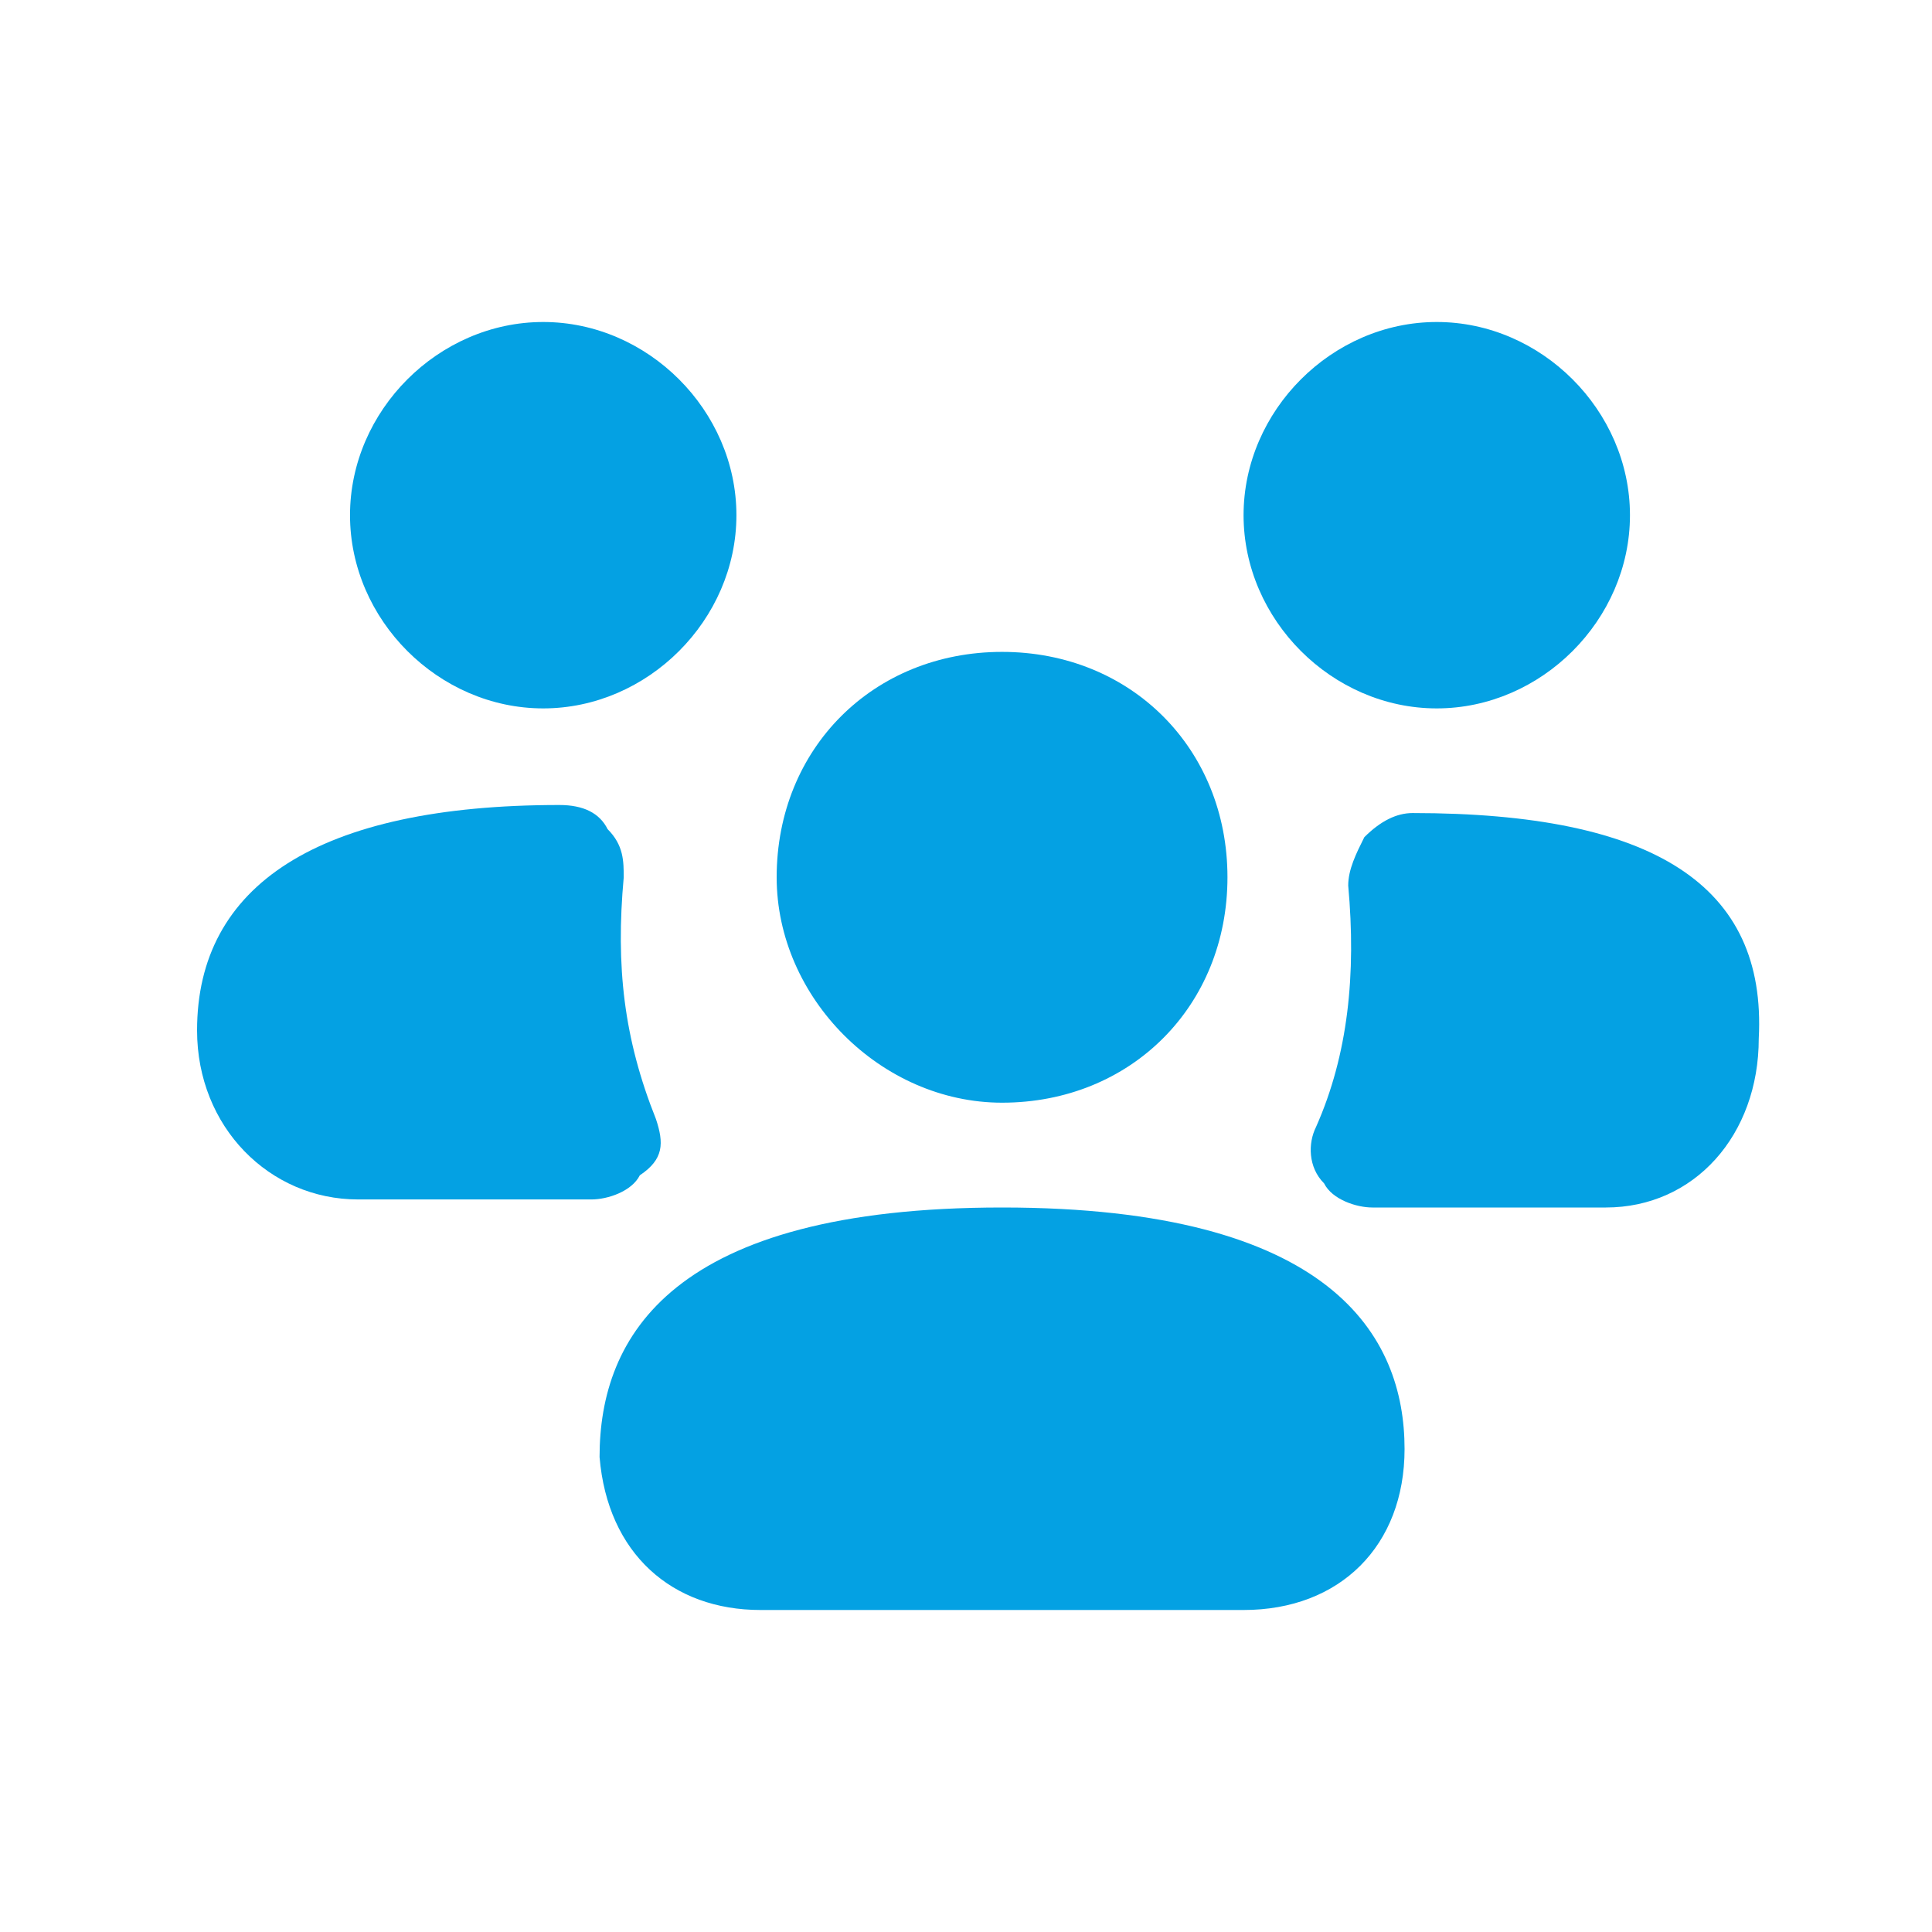 <?xml version="1.0" encoding="UTF-8"?>
<svg width="24" height="24" viewBox="0 0 24 24" fill="none" xmlns="http://www.w3.org/2000/svg">
<path fill-rule="evenodd" clip-rule="evenodd" d="M12.448 15C8.348 15 7.448 16.6 7.448 18.1C7.548 19.3 8.348 20 9.448 20H15.448C16.648 20 17.448 19.2 17.448 18C17.448 16.6 16.548 15 12.448 15Z" fill="#04a1e3"></path>
<path fill-rule="evenodd" clip-rule="evenodd" d="M12.448 13.698C14.048 13.698 15.248 12.498 15.248 10.898C15.248 9.298 14.048 8.098 12.448 8.098C10.848 8.098 9.648 9.298 9.648 10.898C9.648 12.398 10.948 13.698 12.448 13.698Z" fill="#04a1e3"></path>
<path fill-rule="evenodd" clip-rule="evenodd" d="M17.548 10.1C17.348 10.1 17.148 10.2 16.948 10.4C16.848 10.6 16.748 10.8 16.748 11C16.848 12.1 16.748 13.1 16.348 14C16.248 14.2 16.248 14.5 16.448 14.7C16.548 14.9 16.848 15 17.048 15H19.948C21.048 15 21.848 14.1 21.848 12.9C21.948 11 20.548 10.1 17.548 10.1Z" fill="#04a1e3"></path>
<path fill-rule="evenodd" clip-rule="evenodd" d="M6.748 8.8C8.048 8.8 9.148 7.7 9.148 6.4C9.148 5.1 8.048 4 6.748 4C5.448 4 4.348 5.1 4.348 6.4C4.348 7.7 5.448 8.8 6.748 8.8Z" fill="#04a1e3"></path>
<path fill-rule="evenodd" clip-rule="evenodd" d="M17.848 8.8C19.148 8.8 20.248 7.7 20.248 6.4C20.248 5.1 19.148 4 17.848 4C16.548 4 15.448 5.1 15.448 6.4C15.448 7.7 16.548 8.8 17.848 8.8Z" fill="#04a1e3"></path>
<path fill-rule="evenodd" clip-rule="evenodd" d="M8.148 13.9C7.748 12.9 7.648 12 7.748 10.9C7.748 10.7 7.748 10.5 7.548 10.3C7.448 10.1 7.248 10 6.948 10C3.948 10 2.448 11 2.448 12.8C2.448 14 3.348 14.9 4.448 14.9H7.348C7.548 14.9 7.848 14.8 7.948 14.6C8.248 14.4 8.248 14.2 8.148 13.9Z" fill="#04a1e3"></path>
</svg>